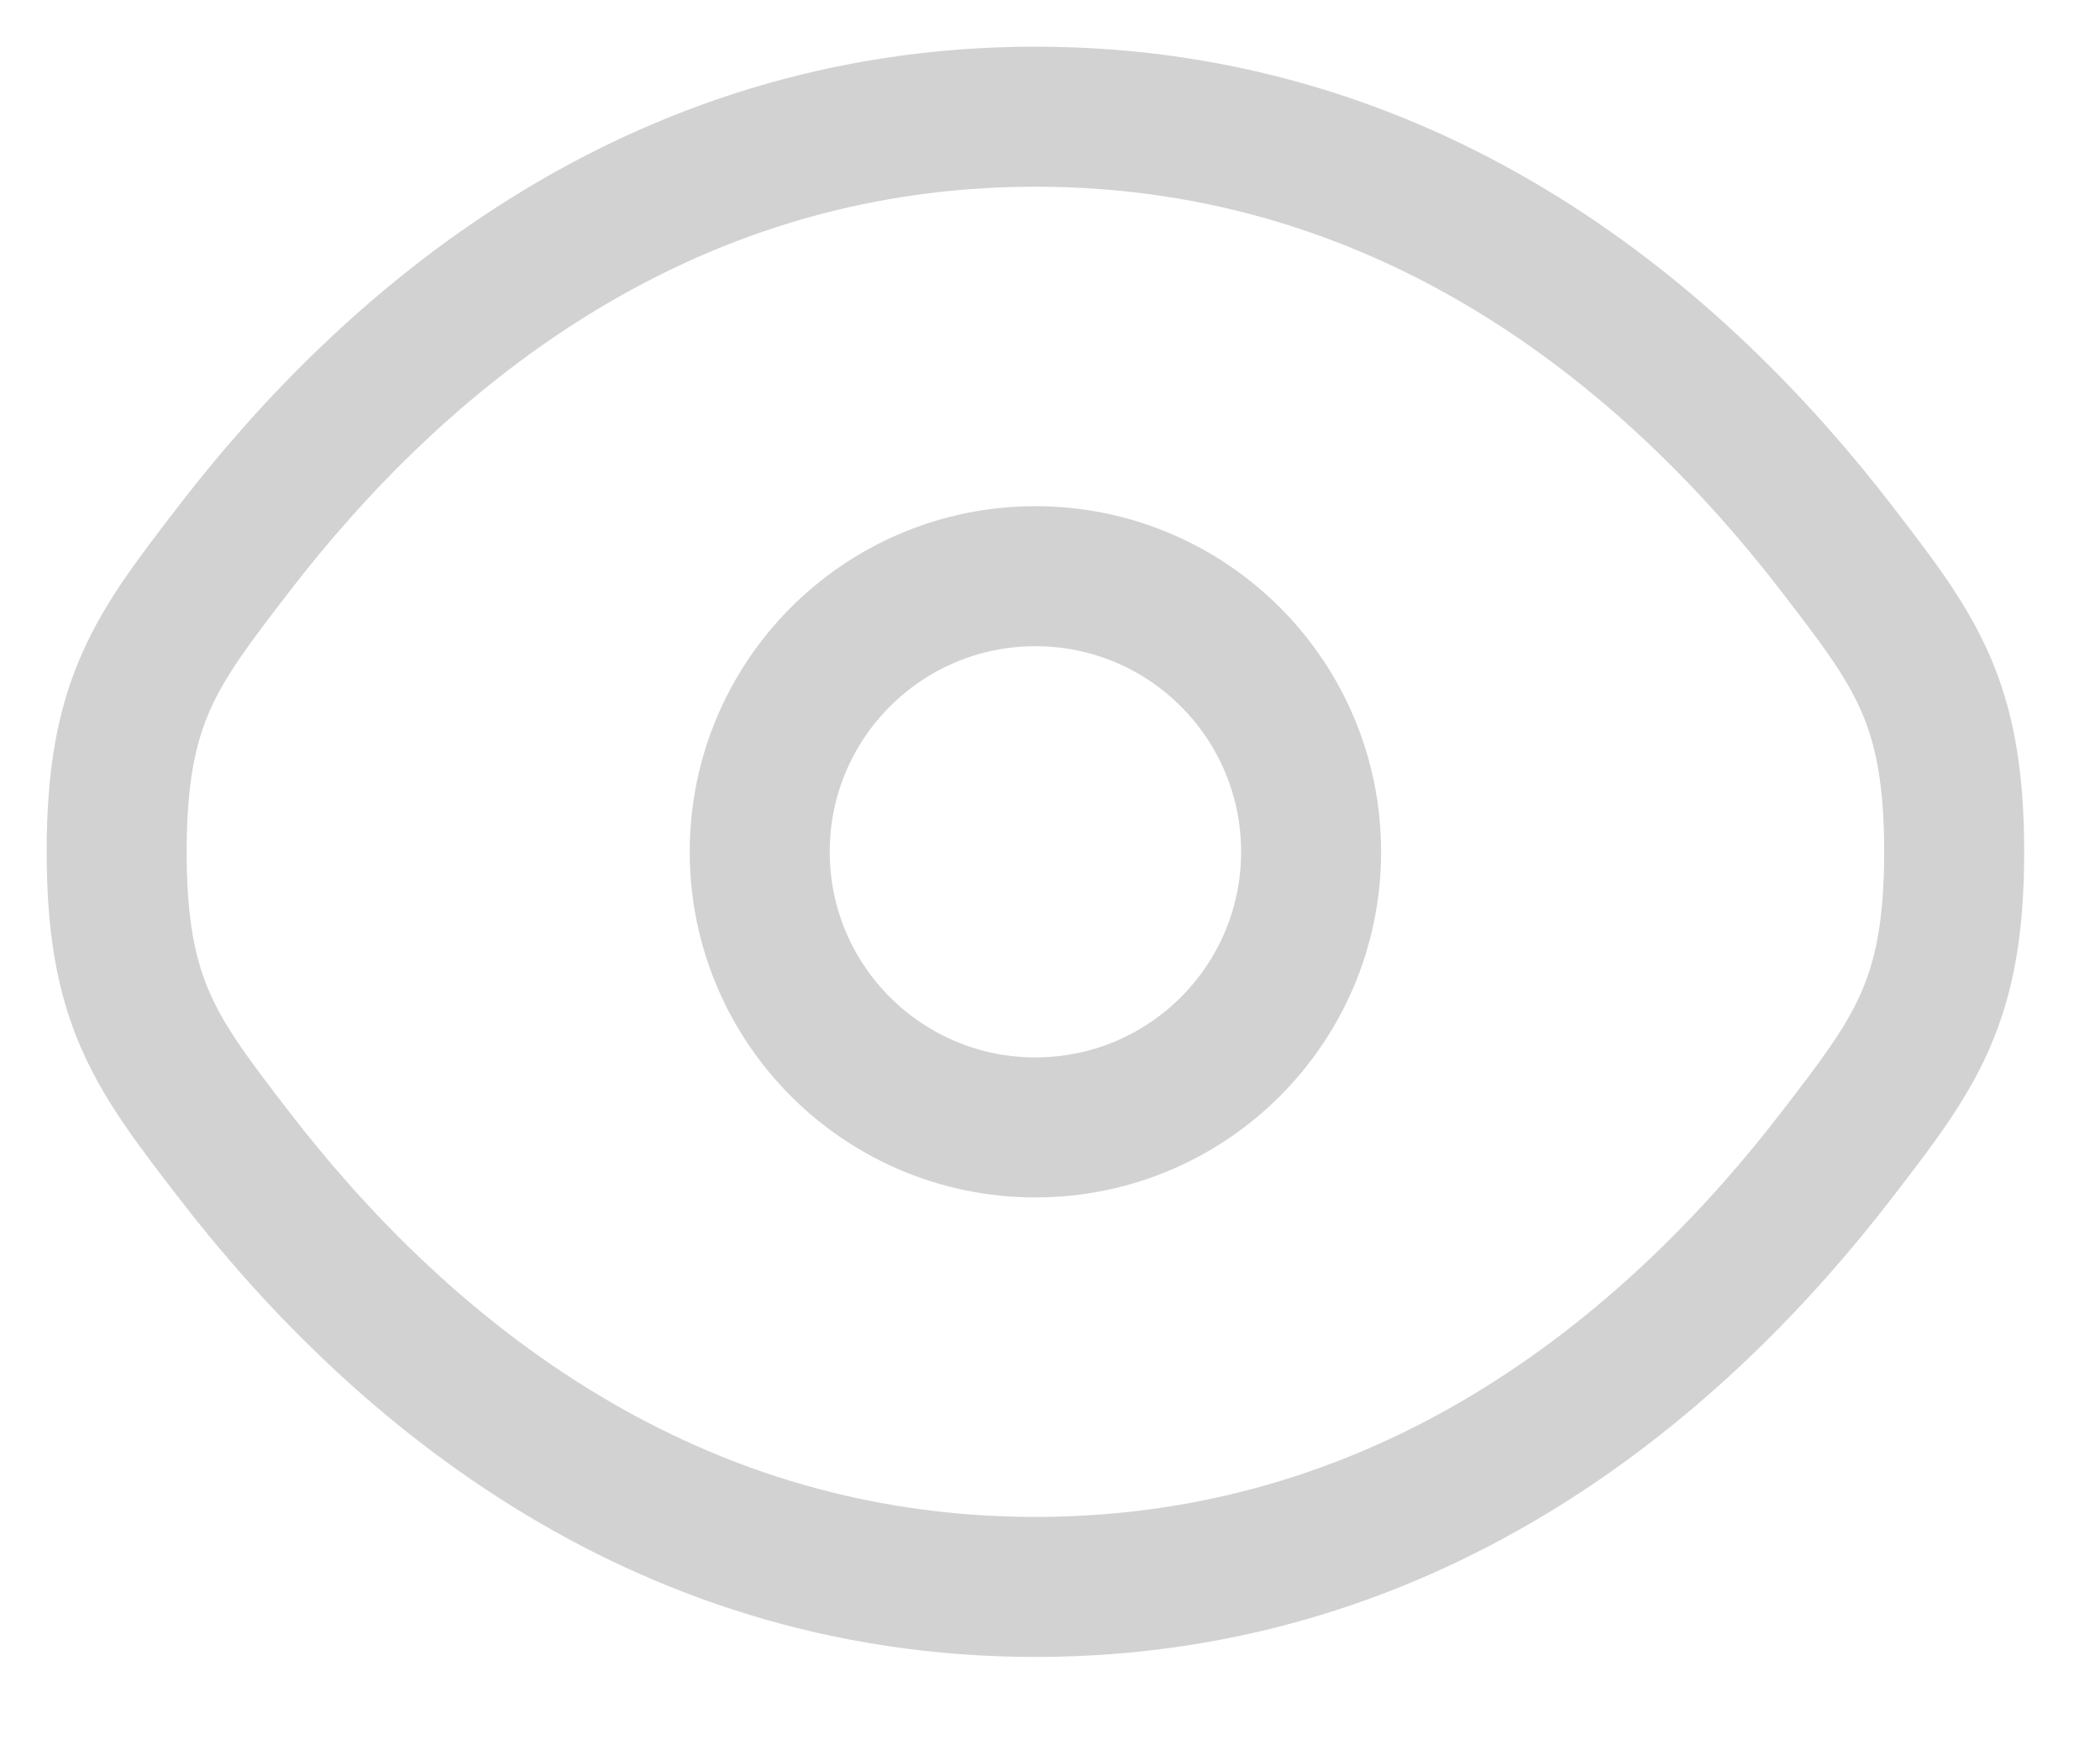 <svg width="18" height="15" viewBox="0 0 18 15" fill="none" xmlns="http://www.w3.org/2000/svg">
<path d="M2.004 9.895C1.335 9.026 1 8.591 1 7.3C1 6.009 1.335 5.574 2.004 4.705C3.34 2.968 5.582 1 8.875 1C12.168 1 14.41 2.968 15.746 4.705C16.415 5.574 16.75 6.009 16.75 7.3C16.75 8.591 16.415 9.026 15.746 9.895C14.41 11.632 12.168 13.6 8.875 13.6C5.582 13.6 3.34 11.632 2.004 9.895Z" stroke="#D2D2D2" stroke-width="1.2"/>
<path d="M11.238 7.3C11.238 8.605 10.18 9.662 8.875 9.662C7.57 9.662 6.512 8.605 6.512 7.3C6.512 5.995 7.57 4.938 8.875 4.938C10.18 4.938 11.238 5.995 11.238 7.3Z" stroke="#D2D2D2" stroke-width="1.2"/>
</svg>
